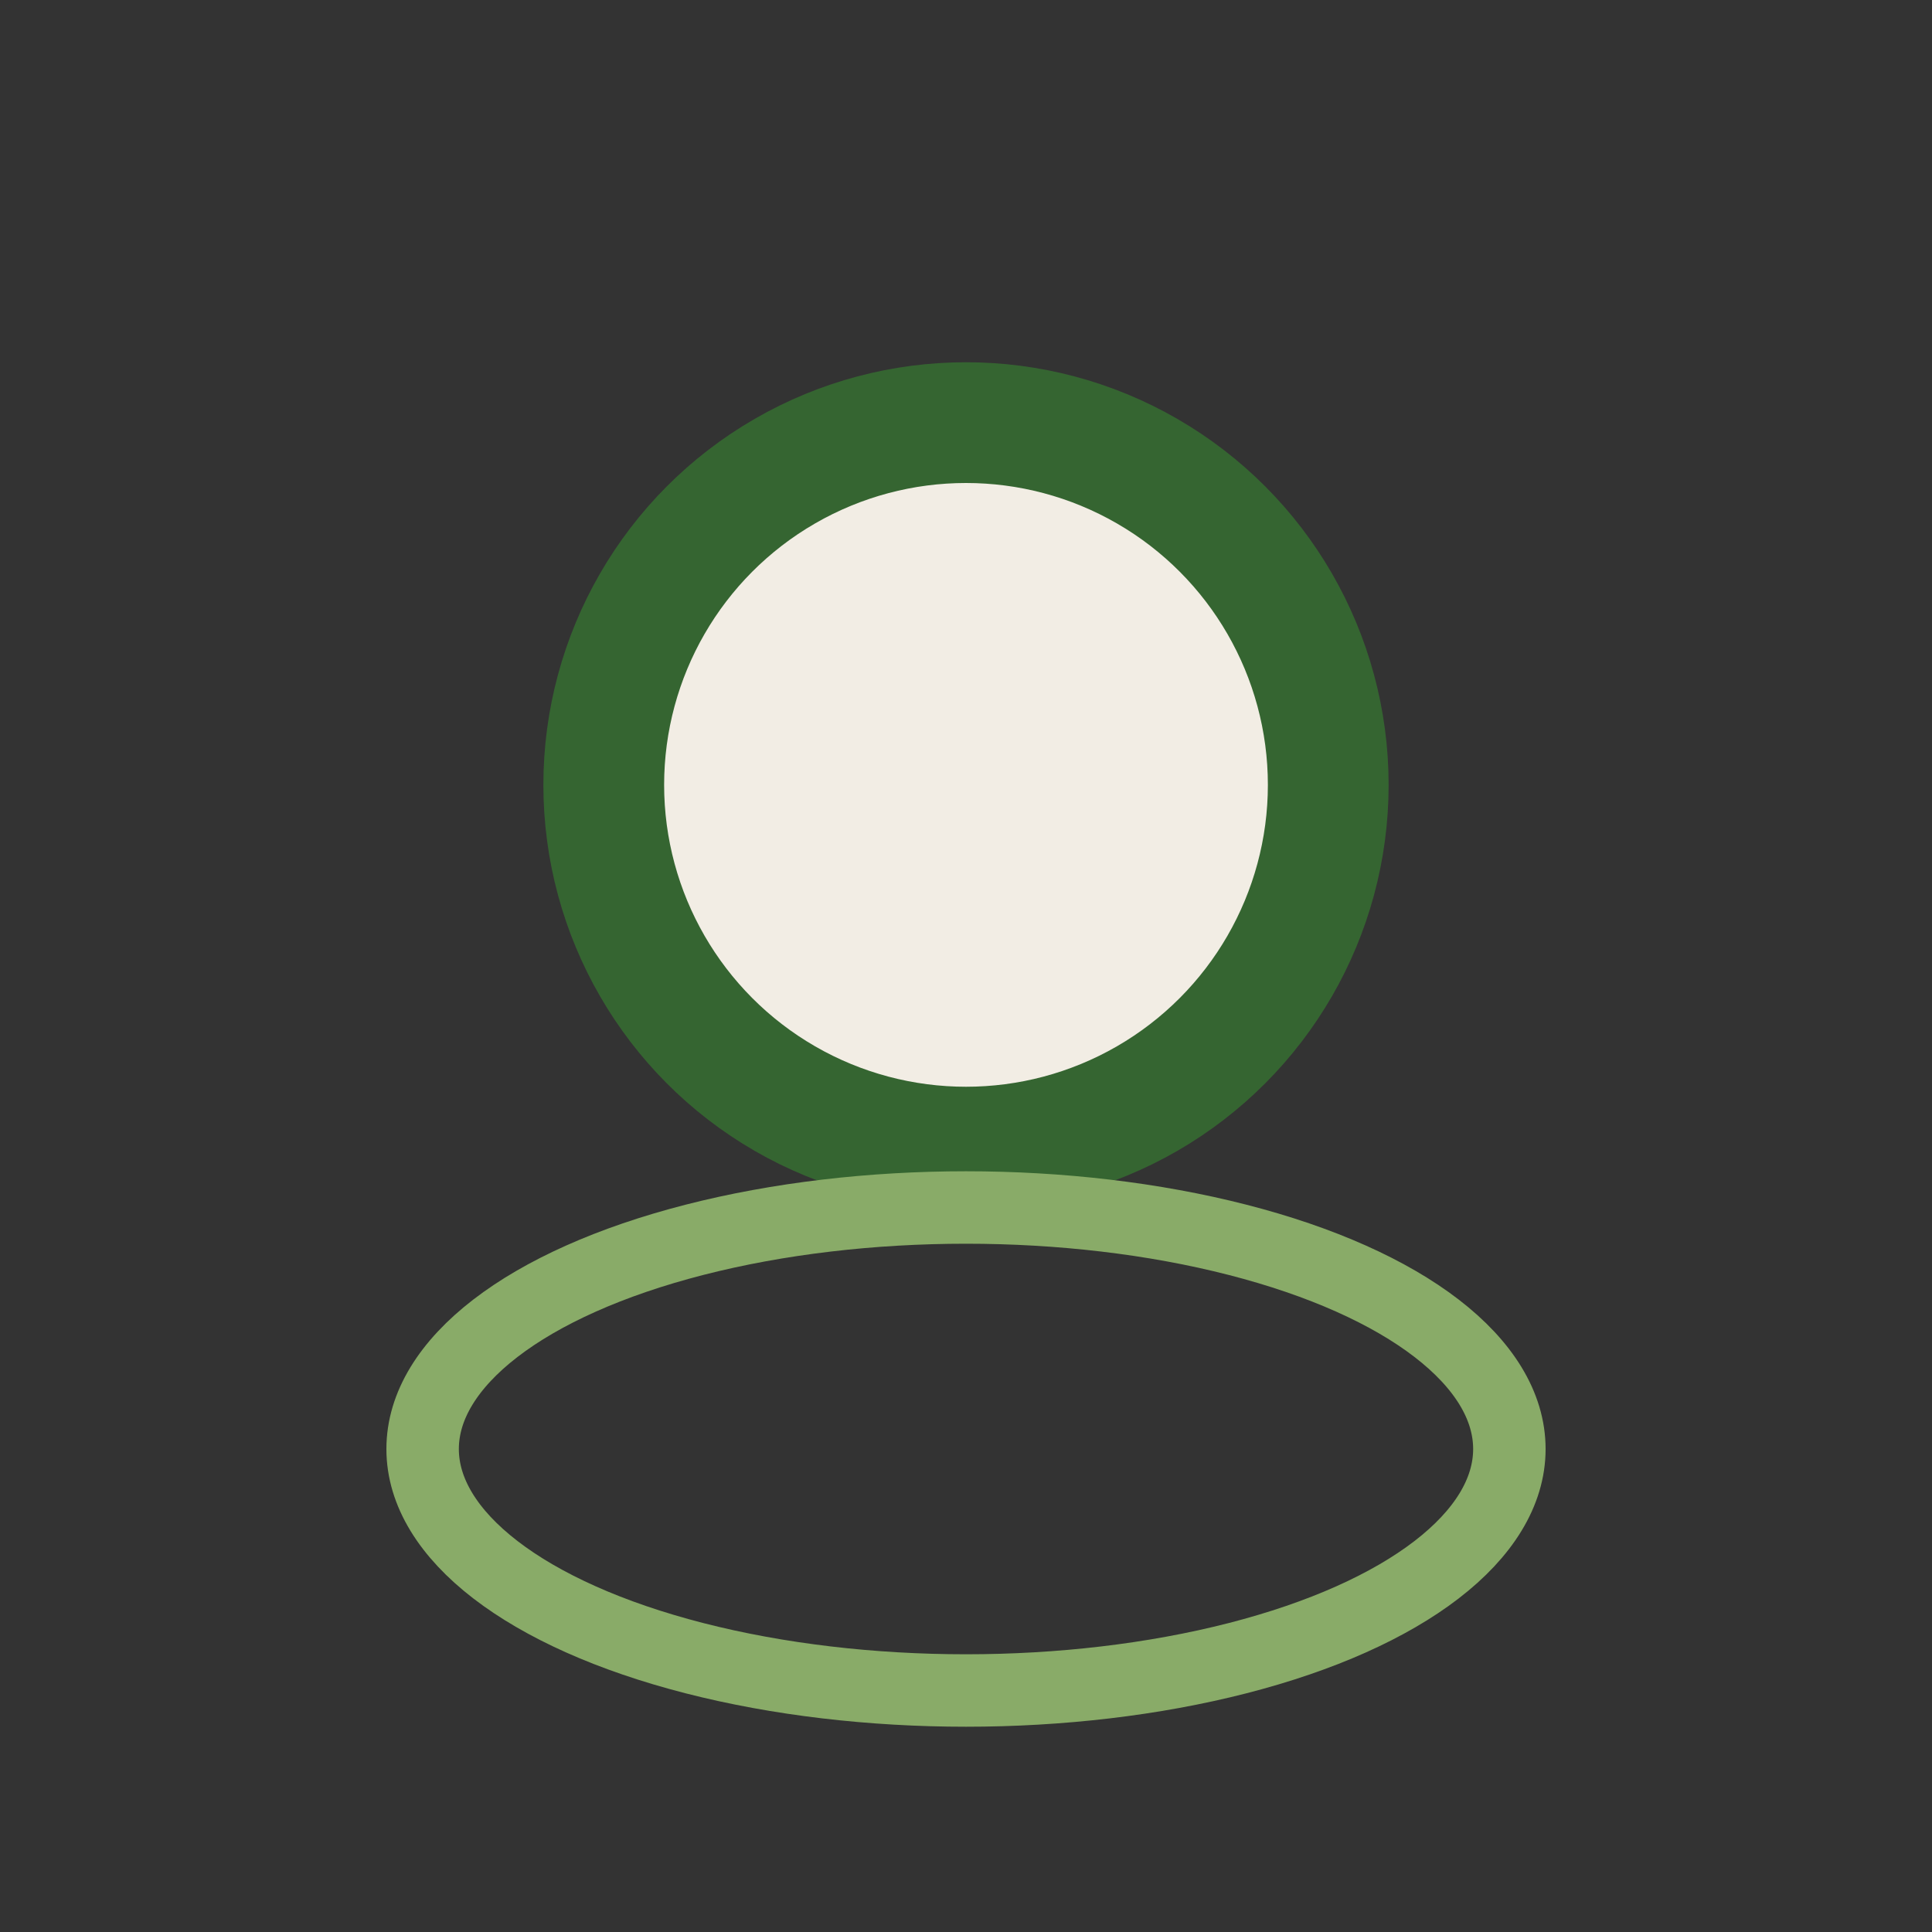 <?xml version="1.0" encoding="UTF-8"?>
<svg xmlns="http://www.w3.org/2000/svg" width="32" height="32" viewBox="0 0 32 32"><rect x="0" y="0" width="32" height="32" fill="#333333" stroke="none"/><circle cx="16" cy="13" r="6" fill="#F2EDE4" stroke="#356531" stroke-width="2"/><ellipse cx="16" cy="24" rx="9" ry="4" fill="none" stroke="#89AB68" stroke-width="1.2"/></svg>